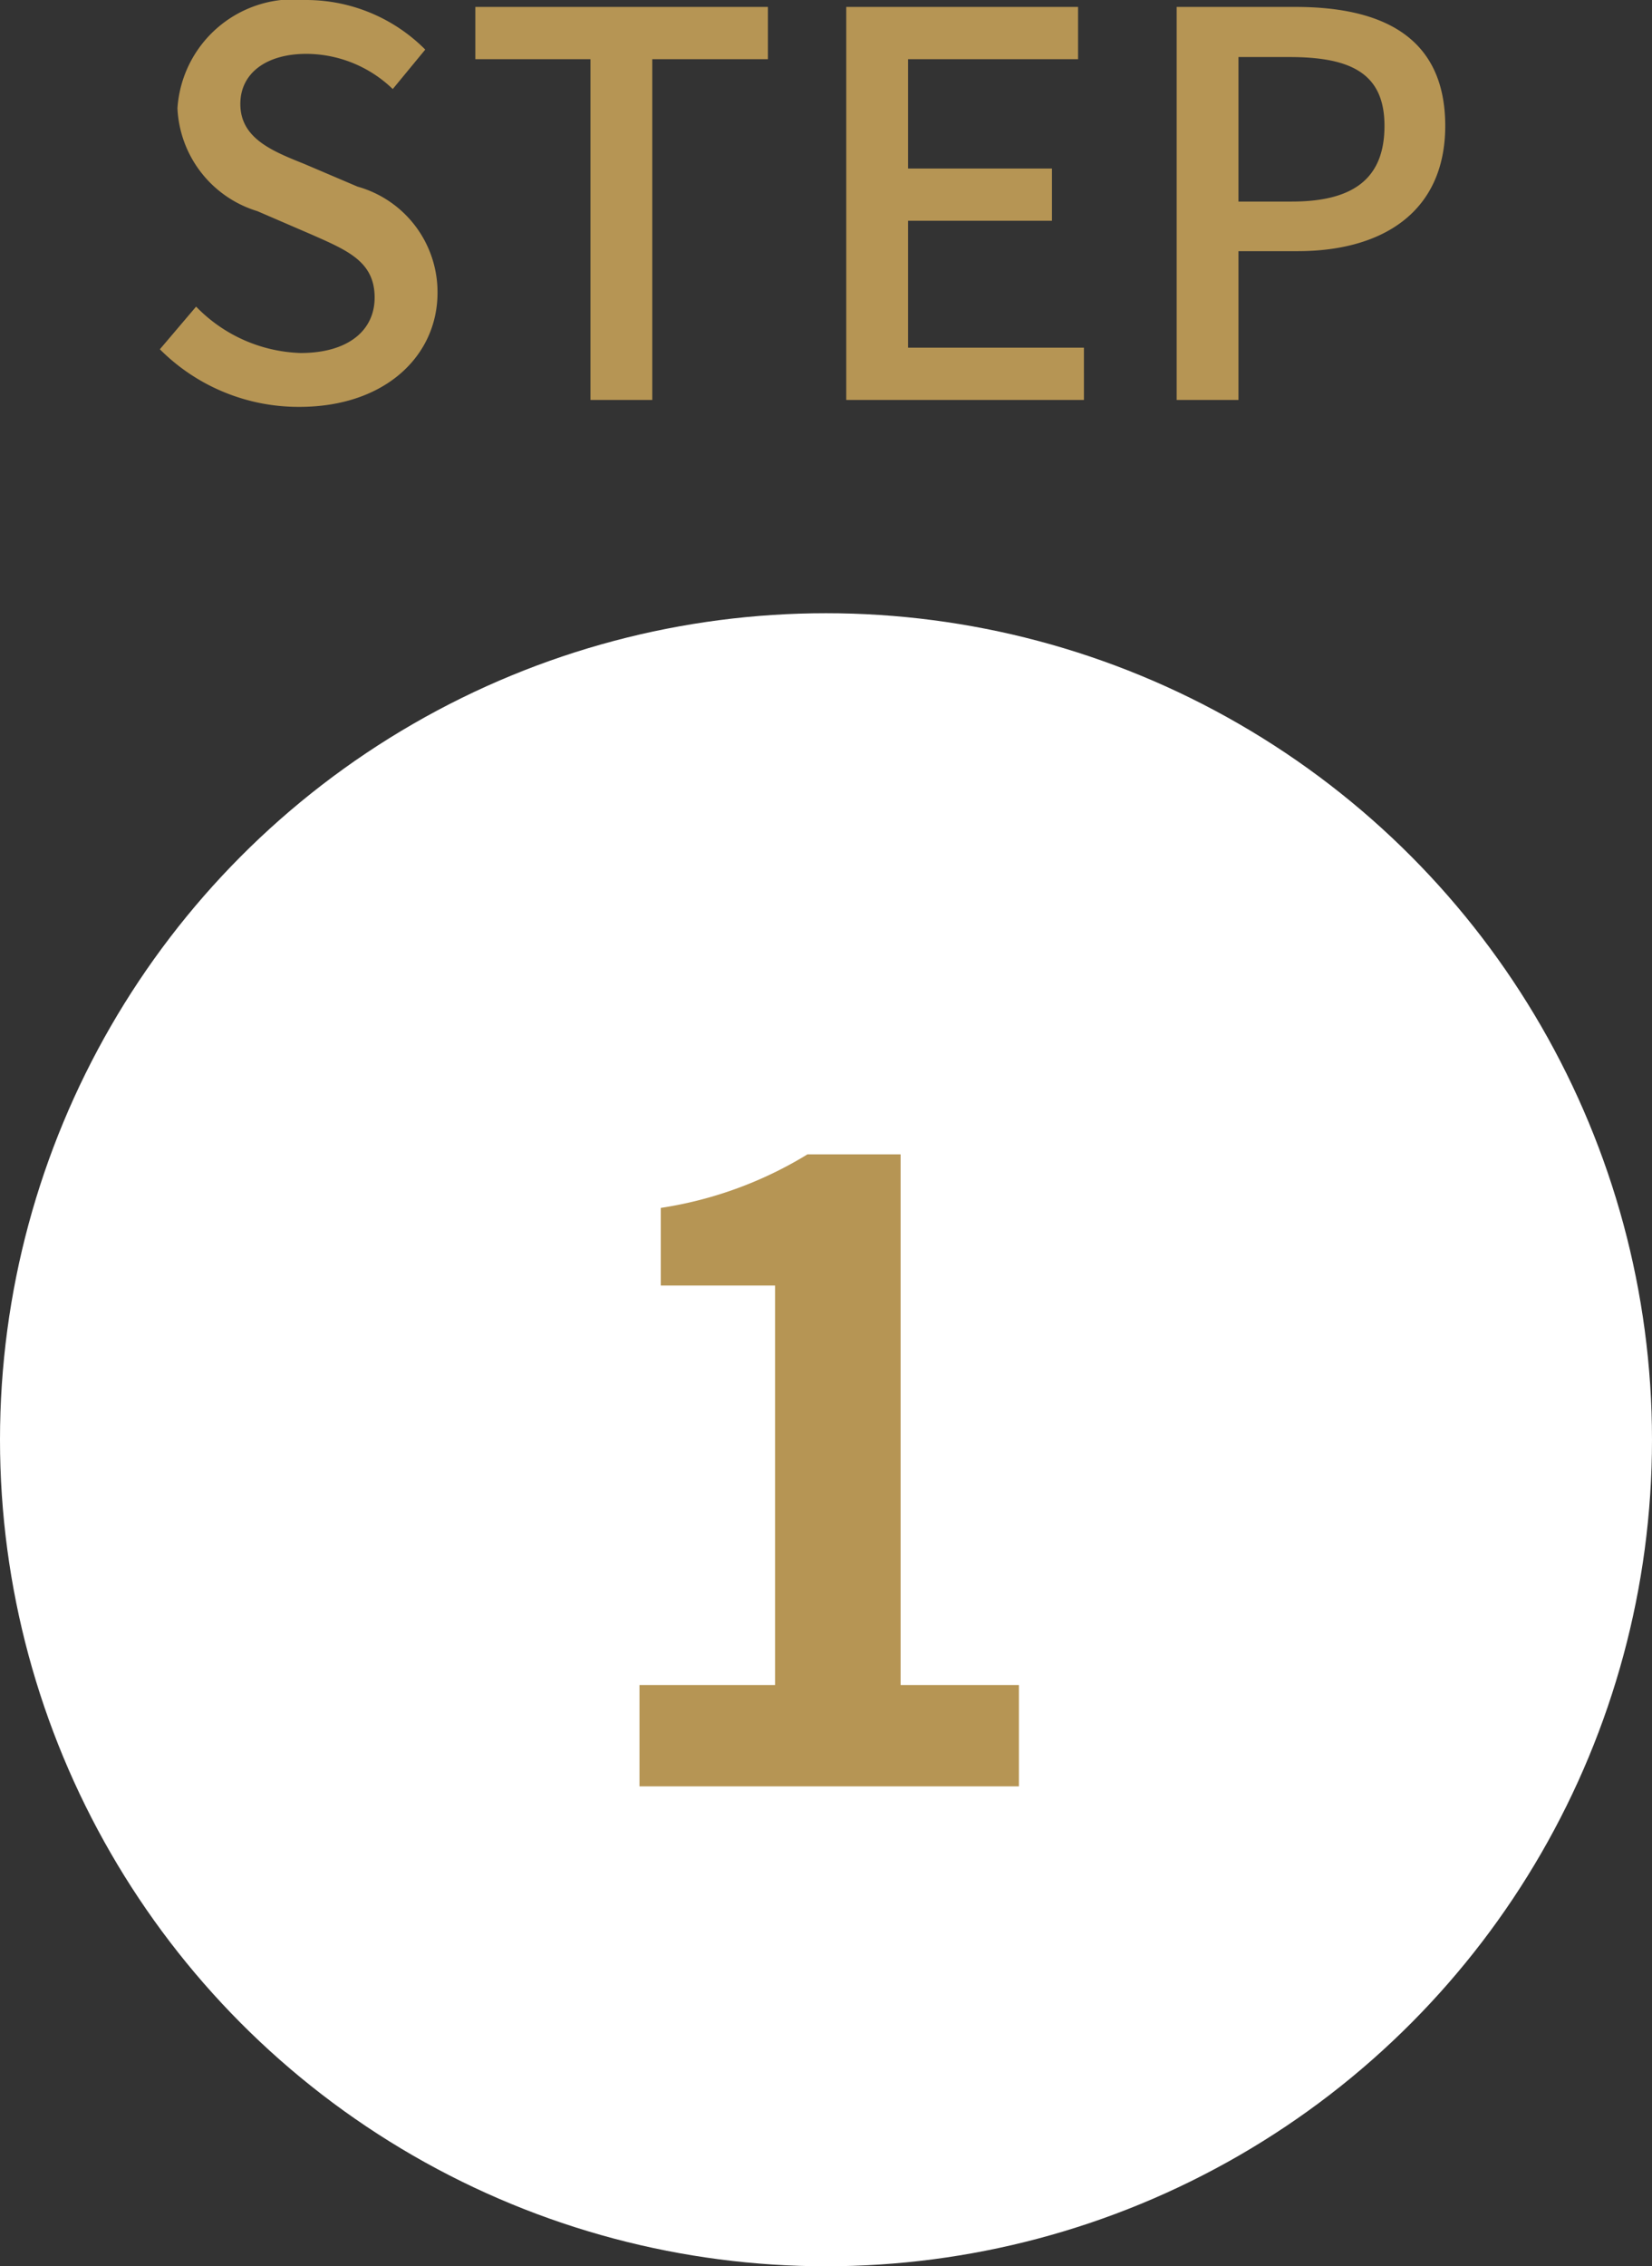 <svg xmlns="http://www.w3.org/2000/svg" width="31" height="42.5" viewBox="0 0 31 42.5">
  <rect x="0" y="0" width="31" height="42.5" fill="#333333" stroke="none"/>
  <g id="グループ_1326" data-name="グループ 1326" transform="translate(-4354 -1660.5)">
    <path id="パス_662" data-name="パス 662" d="M3.07.13c1.61,0,2.59-.96,2.59-2.14A2.055,2.055,0,0,0,4.16-4L3.15-4.43c-.6-.24-1.19-.48-1.19-1.12,0-.58.49-.94,1.24-.94a2.344,2.344,0,0,1,1.62.66l.61-.74A3.153,3.153,0,0,0,3.2-7.5,2.187,2.187,0,0,0,.78-5.47a2.117,2.117,0,0,0,1.5,1.93L3.3-3.1c.68.3,1.18.51,1.18,1.18,0,.62-.5,1.04-1.39,1.04a2.853,2.853,0,0,1-1.96-.87l-.68.8A3.672,3.672,0,0,0,3.07.13ZM8.53,0H9.69V-6.39h2.17v-.98H6.37v.98H8.53Zm4.8,0h4.46V-.98h-3.3V-3.36h2.7v-.98h-2.7V-6.39h3.19v-.98H13.33Zm6.2,0h1.16V-2.79H21.8c1.6,0,2.77-.74,2.77-2.35,0-1.66-1.17-2.23-2.81-2.23H19.53Zm1.16-3.72V-6.43h.96c1.17,0,1.78.32,1.78,1.29s-.56,1.42-1.74,1.42Z" transform="translate(4356.55 1668)" fill="#b69554"/>
    <circle id="楕円形_85" data-name="楕円形 85" cx="15.5" cy="15.5" r="15.5" transform="translate(4354 1672)" fill="#fff"/>
    <path id="パス_663" data-name="パス 663" d="M-3.4,0H3.72V-1.9H1.5v-9.952H-.248A7.386,7.386,0,0,1-3-10.848v1.456H-.856V-1.9H-3.4Z" transform="translate(4369.4 1694)" fill="#b69554"/>
  </g>
</svg>
